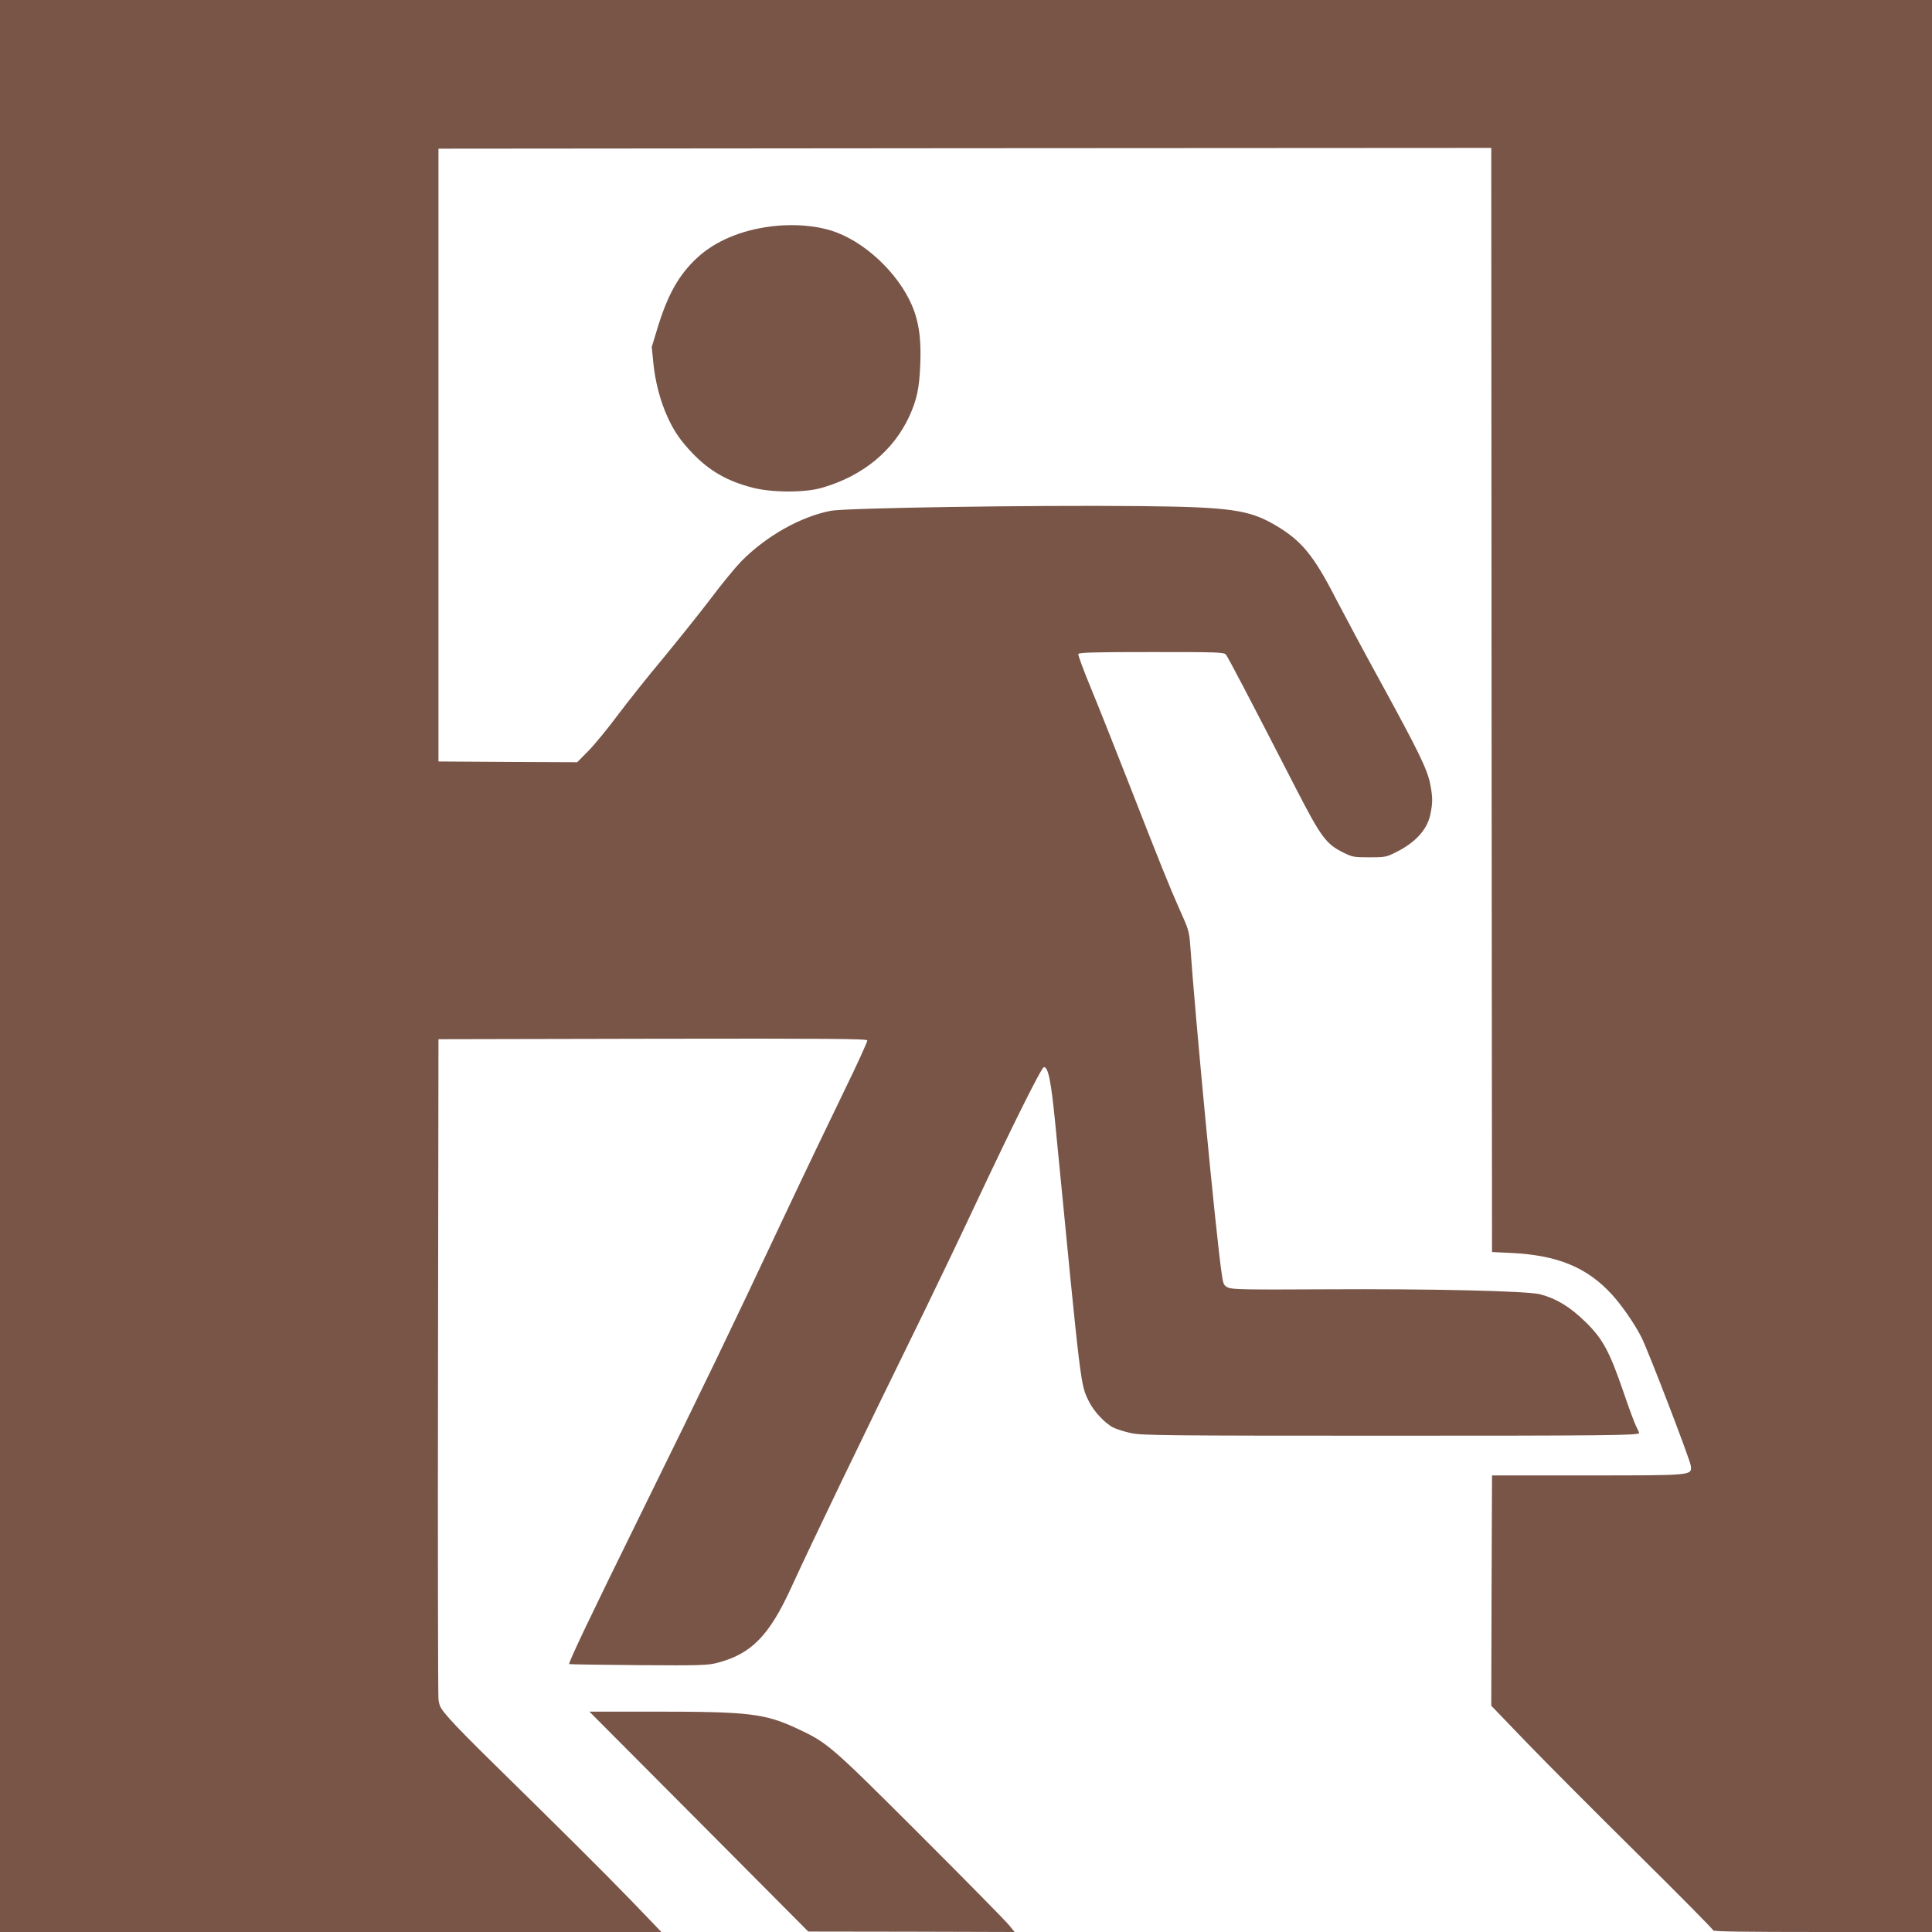 <?xml version="1.0" standalone="no"?>
<!DOCTYPE svg PUBLIC "-//W3C//DTD SVG 20010904//EN"
 "http://www.w3.org/TR/2001/REC-SVG-20010904/DTD/svg10.dtd">
<svg version="1.0" xmlns="http://www.w3.org/2000/svg"
 width="1280pt" height="1280pt" viewBox="0 0 1280 1280"
 preserveAspectRatio="xMidYMid meet">
<g transform="translate(0,1280) scale(0.1,-0.1)"
fill="#795548" stroke="none">
<path d="M0 6400 l0 -6400 2191 0 2191 0 -200 208 c-190 196 -420 425 -916
912 -121 118 -250 249 -287 292 -60 68 -68 82 -74 130 -3 29 -5 1025 -3 2213
l3 2160 1418 3 c1164 2 1419 0 1423 -11 2 -7 -68 -161 -157 -343 -88 -181
-266 -552 -394 -824 -375 -797 -510 -1076 -952 -1975 -331 -672 -479 -983
-472 -990 2 -2 209 -5 459 -7 418 -3 461 -1 525 16 224 59 342 180 489 502
145 316 446 941 886 1839 78 160 230 477 337 705 240 511 434 900 449 900 29
0 47 -90 74 -360 176 -1806 167 -1737 226 -1858 31 -63 105 -142 160 -170 22
-11 76 -28 119 -37 73 -15 221 -17 1690 -17 1448 0 1675 2 1675 18 0 3 -9 22
-20 44 -11 21 -49 124 -85 230 -91 266 -137 351 -251 462 -102 100 -193 155
-300 183 -86 22 -716 37 -1429 33 -528 -3 -614 -1 -640 12 -28 14 -31 21 -42
99 -39 272 -174 1686 -208 2176 -6 82 -12 102 -70 230 -69 155 -120 282 -348
865 -85 217 -193 489 -241 605 -48 115 -84 215 -82 222 4 10 103 13 484 13
444 0 480 -1 494 -17 14 -17 144 -264 464 -887 167 -324 199 -367 313 -424 60
-30 71 -32 173 -32 102 0 113 2 171 31 133 65 211 150 233 251 17 82 17 113
-1 206 -20 97 -74 209 -330 677 -109 198 -242 448 -298 555 -145 283 -226 380
-400 482 -174 101 -300 119 -897 125 -711 7 -1946 -12 -2045 -31 -201 -39
-429 -167 -595 -336 -36 -37 -129 -149 -205 -251 -77 -101 -221 -280 -319
-399 -99 -118 -231 -285 -295 -370 -63 -85 -149 -190 -191 -233 l-76 -77 -459
2 -460 3 0 2030 0 2030 3487 3 3488 2 2 -3657 3 -3658 125 -6 c310 -15 504
-95 670 -276 66 -73 150 -194 195 -283 44 -86 323 -813 327 -851 6 -65 20 -64
-687 -64 l-630 0 -3 -763 -2 -763 232 -241 c128 -133 459 -465 735 -738 277
-274 503 -502 503 -509 0 -8 191 -11 725 -11 l725 0 0 6400 0 6400 -6400 0
-6400 0 0 -6400z"/>
<path d="M5102 11299 c-195 -25 -365 -98 -481 -205 -124 -114 -198 -247 -266
-471 l-37 -122 11 -110 c13 -125 46 -250 95 -357 44 -95 85 -154 165 -238 113
-117 228 -183 397 -227 128 -33 344 -34 459 -1 271 78 474 245 580 475 50 111
66 187 72 342 6 153 -5 249 -38 348 -75 218 -296 444 -519 528 -116 44 -282
59 -438 38z"/>
<path d="M4630 732 l725 -729 683 -1 684 -2 -34 42 c-18 24 -282 292 -587 597
-599 598 -617 614 -816 707 -218 102 -321 114 -949 114 l-431 0 725 -728z"/>
</g>
</svg>

